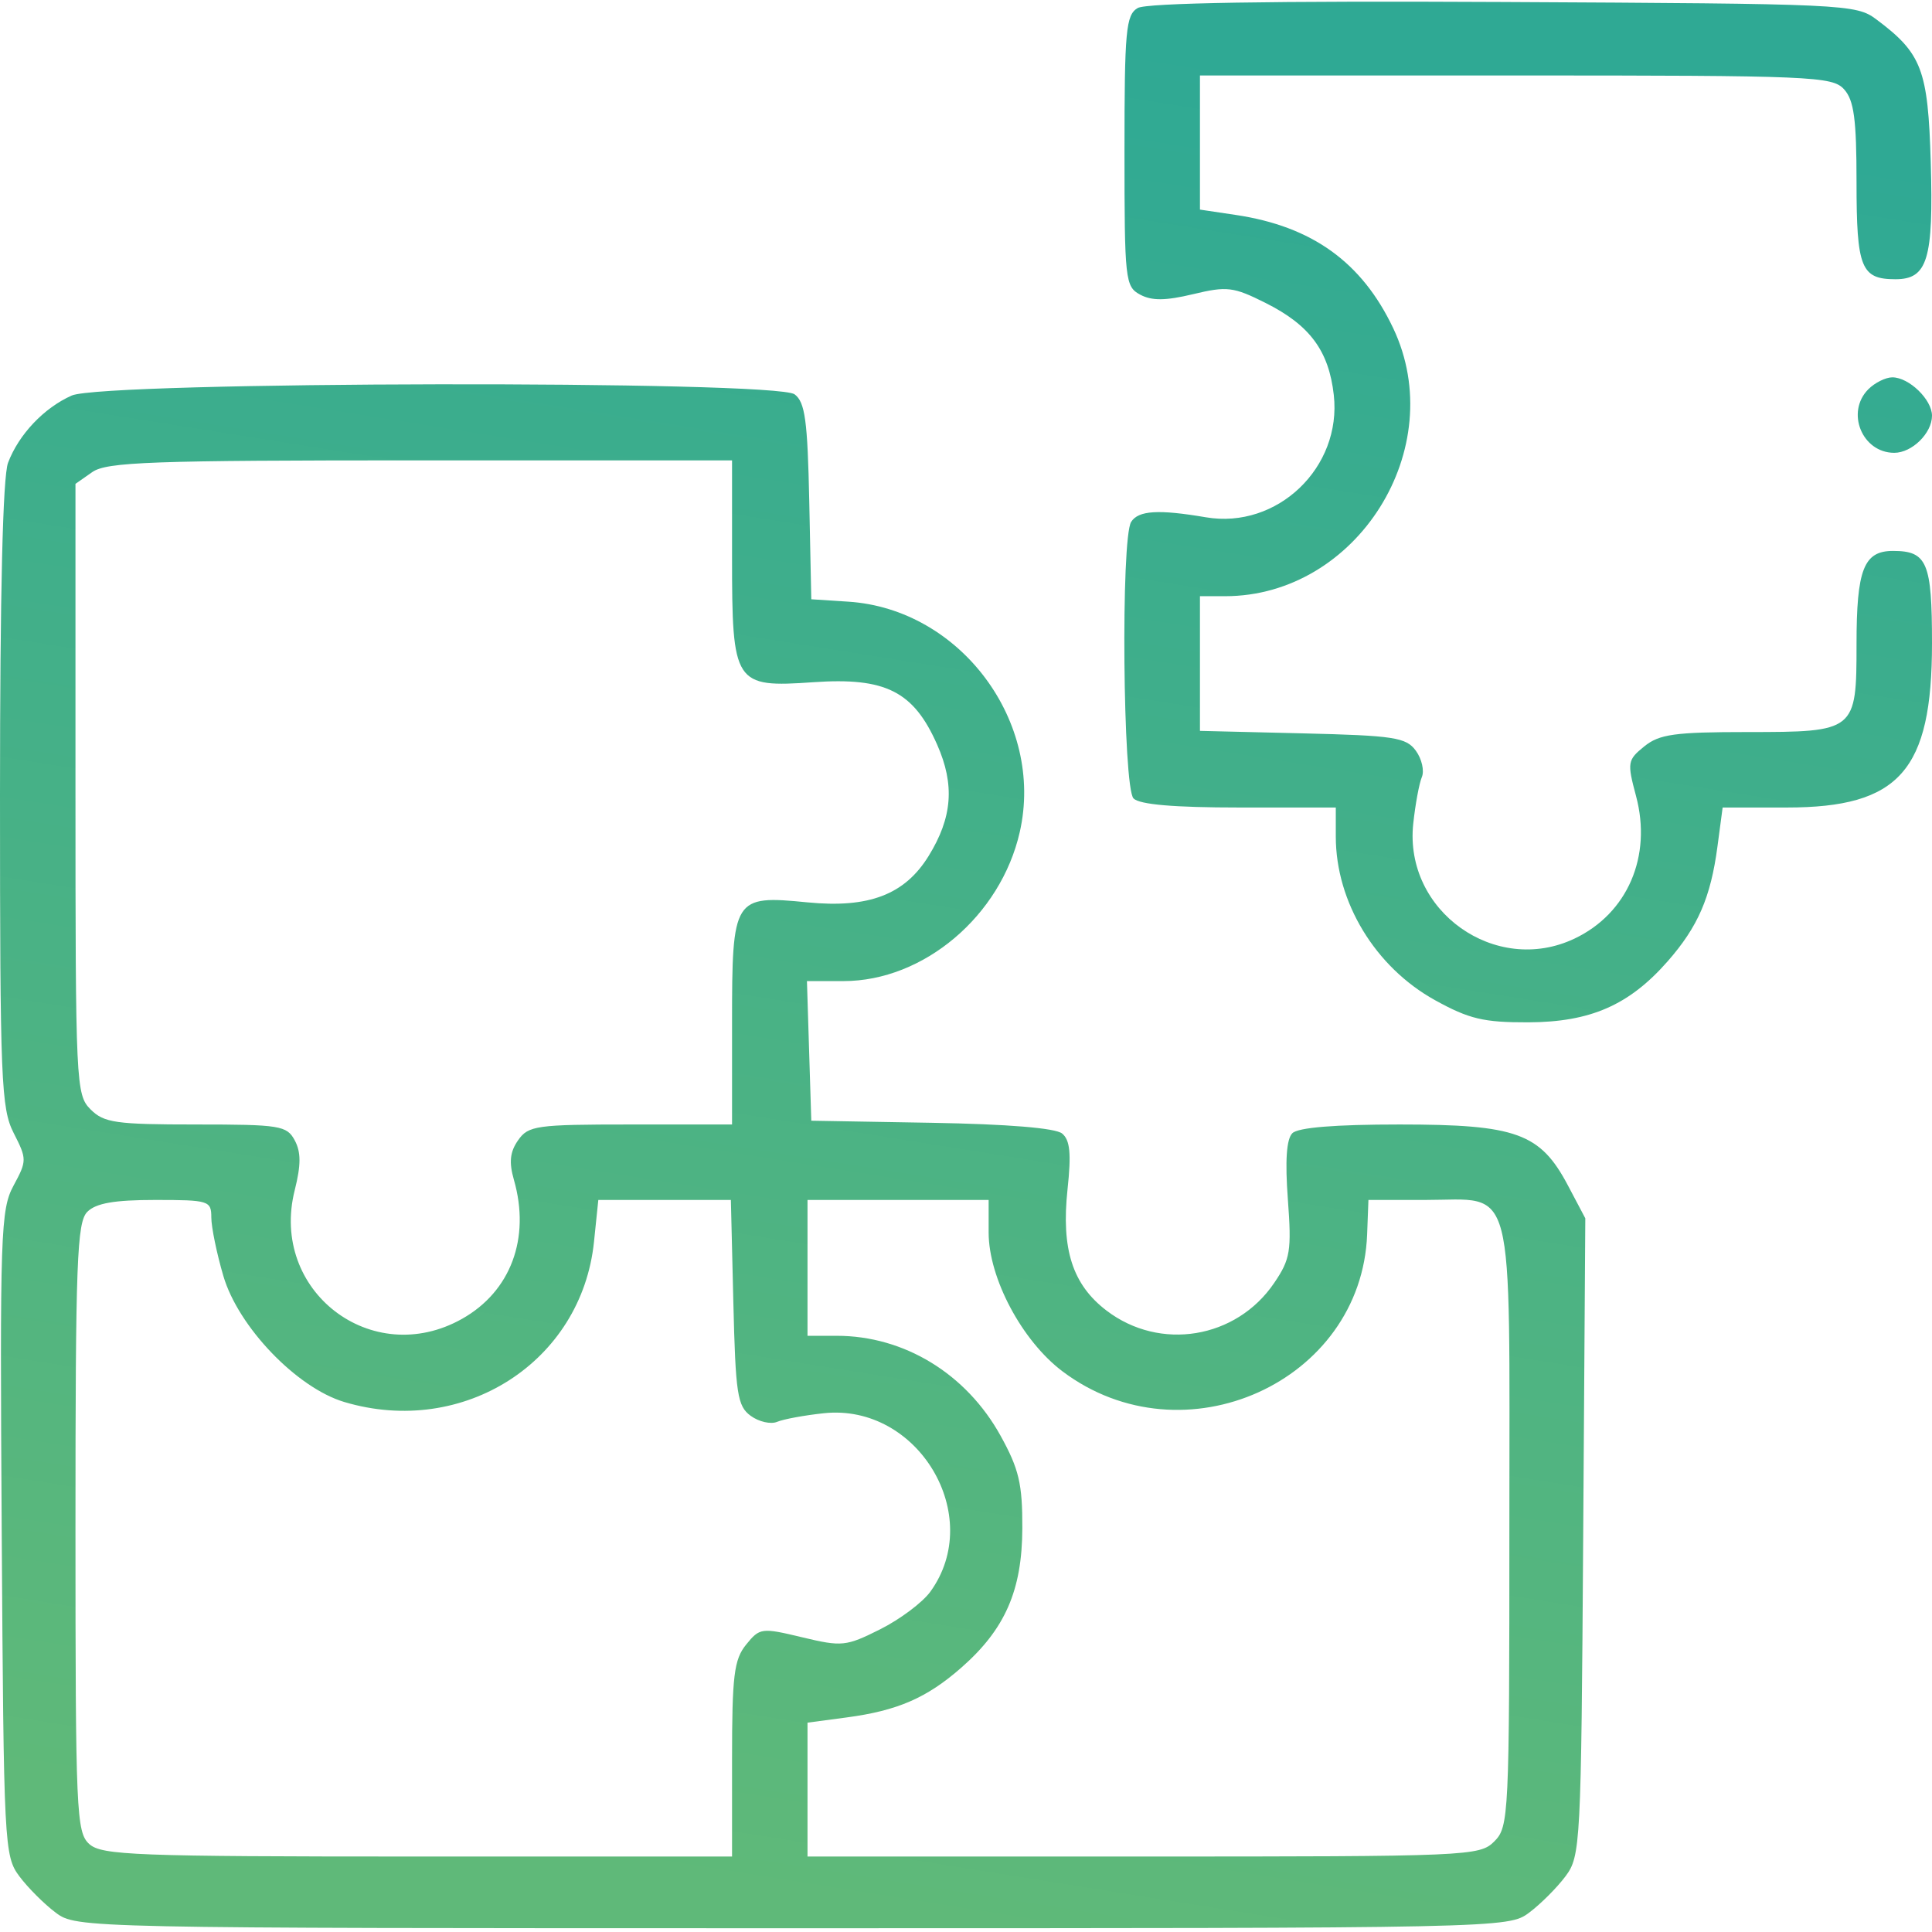<?xml version="1.0" encoding="UTF-8"?> <svg xmlns="http://www.w3.org/2000/svg" width="256" height="256" viewBox="0 0 256 256" fill="none"> <path fill-rule="evenodd" clip-rule="evenodd" d="M150.75 1.064C149.187 1.989 149 4.014 149 20.015C149 37.145 149.091 37.978 151.083 39.045C152.625 39.87 154.446 39.853 158.092 38.978C162.591 37.899 163.423 38 167.707 40.148C173.56 43.084 176.074 46.478 176.734 52.336C177.818 61.949 169.239 70.153 159.785 68.543C153.504 67.474 150.845 67.637 149.885 69.152C148.502 71.335 148.786 104.386 150.2 105.8C151.008 106.608 155.578 107 164.2 107H177V110.851C177 119.536 182.226 128.151 190.152 132.531C194.665 135.025 196.593 135.483 202.5 135.464C210.73 135.437 215.874 133.186 220.97 127.382C224.988 122.805 226.677 118.912 227.572 112.168L228.258 107H236.761C251.686 107 256 102.121 256 85.24C256 74.53 255.355 73 250.835 73C246.958 73 246 75.45 246 85.363C246 96.902 245.878 97 231.539 97C221.912 97 219.871 97.284 217.876 98.899C215.648 100.704 215.593 101.031 216.783 105.478C218.921 113.47 215.654 121.038 208.626 124.373C198.153 129.343 186.028 120.705 187.261 109.154C187.534 106.594 188.047 103.812 188.401 102.971C188.755 102.131 188.396 100.556 187.605 99.471C186.318 97.708 184.73 97.465 172.583 97.173L159 96.845V87.923V79H162.322C179.828 79 192.139 59.394 184.613 43.5C180.467 34.746 173.86 29.99 163.75 28.482L159 27.773V18.886V10H200.845C240.114 10 242.792 10.113 244.345 11.829C245.663 13.285 246 15.788 246 24.129C246 35.507 246.599 37 251.165 37C255.414 37 256.213 34.346 255.834 21.479C255.473 9.215 254.655 7.072 248.616 2.562C245.931 0.557 244.572 0.494 199.178 0.264C168.375 0.109 151.905 0.381 150.75 1.064ZM247.571 51.571C244.539 54.604 246.734 60 251 60C253.353 60 256 57.397 256 55.084C256 52.943 252.956 50 250.743 50C249.863 50 248.436 50.707 247.571 51.571ZM9.5 52.412C5.822 54.046 2.486 57.568 1.067 61.315C0.374 63.143 0 78.581 0 105.354C0 143.206 0.148 146.868 1.815 150.138C3.571 153.582 3.571 153.81 1.795 157.099C0.082 160.271 -0.023 163.372 0.229 203.178C0.491 244.503 0.565 245.943 2.562 248.616C3.696 250.134 5.866 252.304 7.385 253.438C10.129 255.487 10.759 255.5 105 255.5C199.241 255.5 199.871 255.487 202.615 253.438C204.134 252.304 206.304 250.134 207.438 248.616C209.433 245.945 209.509 244.49 209.781 203.643L210.061 161.431L207.756 157.071C204.092 150.143 200.935 149 185.466 149C176.909 149 172.001 149.399 171.243 150.157C170.465 150.935 170.27 153.798 170.648 158.907C171.154 165.763 170.978 166.84 168.834 170C163.815 177.399 153.708 179.065 146.623 173.662C142.109 170.219 140.603 165.533 141.454 157.584C141.961 152.855 141.788 151.069 140.74 150.199C139.863 149.471 133.545 148.952 123.429 148.776L107.5 148.5L107.212 139.25L106.925 130H111.766C122.39 130 132.595 121.371 135.124 110.25C138.437 95.683 127.281 80.691 112.41 79.725L107.5 79.407L107.231 66.453C107.008 55.72 106.676 53.286 105.29 52.25C102.785 50.378 13.738 50.528 9.5 52.412ZM97 73.777C97 90.701 97.276 91.126 107.783 90.396C117.345 89.73 121.051 91.6 124.176 98.666C126.533 103.992 126.199 108.323 123.04 113.435C119.878 118.551 115.117 120.368 106.977 119.566C97.188 118.602 97 118.903 97 135.571V149H83.557C71.06 149 70.01 149.147 68.652 151.087C67.572 152.629 67.426 153.999 68.095 156.331C70.313 164.065 67.677 171.127 61.217 174.758C49.263 181.476 35.694 171.044 39.05 157.715C39.892 154.372 39.894 152.67 39.057 151.106C38.007 149.145 37.107 149 25.965 149C15.333 149 13.777 148.777 12 147C10.066 145.066 10 143.667 10 104.557V64.113L12.223 62.557C14.147 61.209 19.982 61 55.723 61H97V73.777ZM28 161.318C28 162.594 28.717 166.081 29.594 169.068C31.574 175.815 39.321 183.891 45.616 185.771C61.413 190.488 77.066 180.448 78.707 164.547L79.28 159H88.062H96.845L97.173 172.583C97.465 184.73 97.708 186.318 99.471 187.605C100.556 188.396 102.131 188.755 102.971 188.401C103.812 188.047 106.594 187.534 109.154 187.261C121.648 185.927 130.56 200.859 123.271 210.913C122.24 212.336 119.249 214.576 116.624 215.892C112.103 218.158 111.558 218.213 106.291 216.95C100.911 215.659 100.669 215.691 98.865 217.919C97.261 219.9 97 222.023 97 233.111V246H55.329C17.957 246 13.469 245.829 11.829 244.345C10.115 242.794 10 240.163 10 202.416C10 167.137 10.195 161.948 11.571 160.571C12.718 159.425 15.152 159 20.571 159C27.673 159 28 159.102 28 161.318ZM131 163.321C131 169.365 135.424 177.677 140.792 181.716C156.812 193.771 180.411 183.153 181.152 163.557L181.324 159H188.833C200.908 159 200 155.491 200 202.155C200 240.667 199.933 242.067 198 244C196.06 245.94 194.667 246 151.5 246H107V237.129V228.258L112.168 227.572C118.912 226.677 122.805 224.988 127.382 220.97C133.186 215.874 135.437 210.73 135.464 202.5C135.483 196.62 135.022 194.659 132.582 190.246C128.038 182.025 119.803 177 110.874 177H107V168V159H119H131V163.321Z" fill="url(#paint0_linear_77_18)"></path> <defs> <linearGradient id="paint0_linear_77_18" x1="189.802" y1="11.411" x2="150.407" y2="259.064" gradientUnits="userSpaceOnUse"> <stop stop-color="#2FA994"></stop> <stop offset="1" stop-color="#5FB979"></stop> </linearGradient> </defs> </svg> 